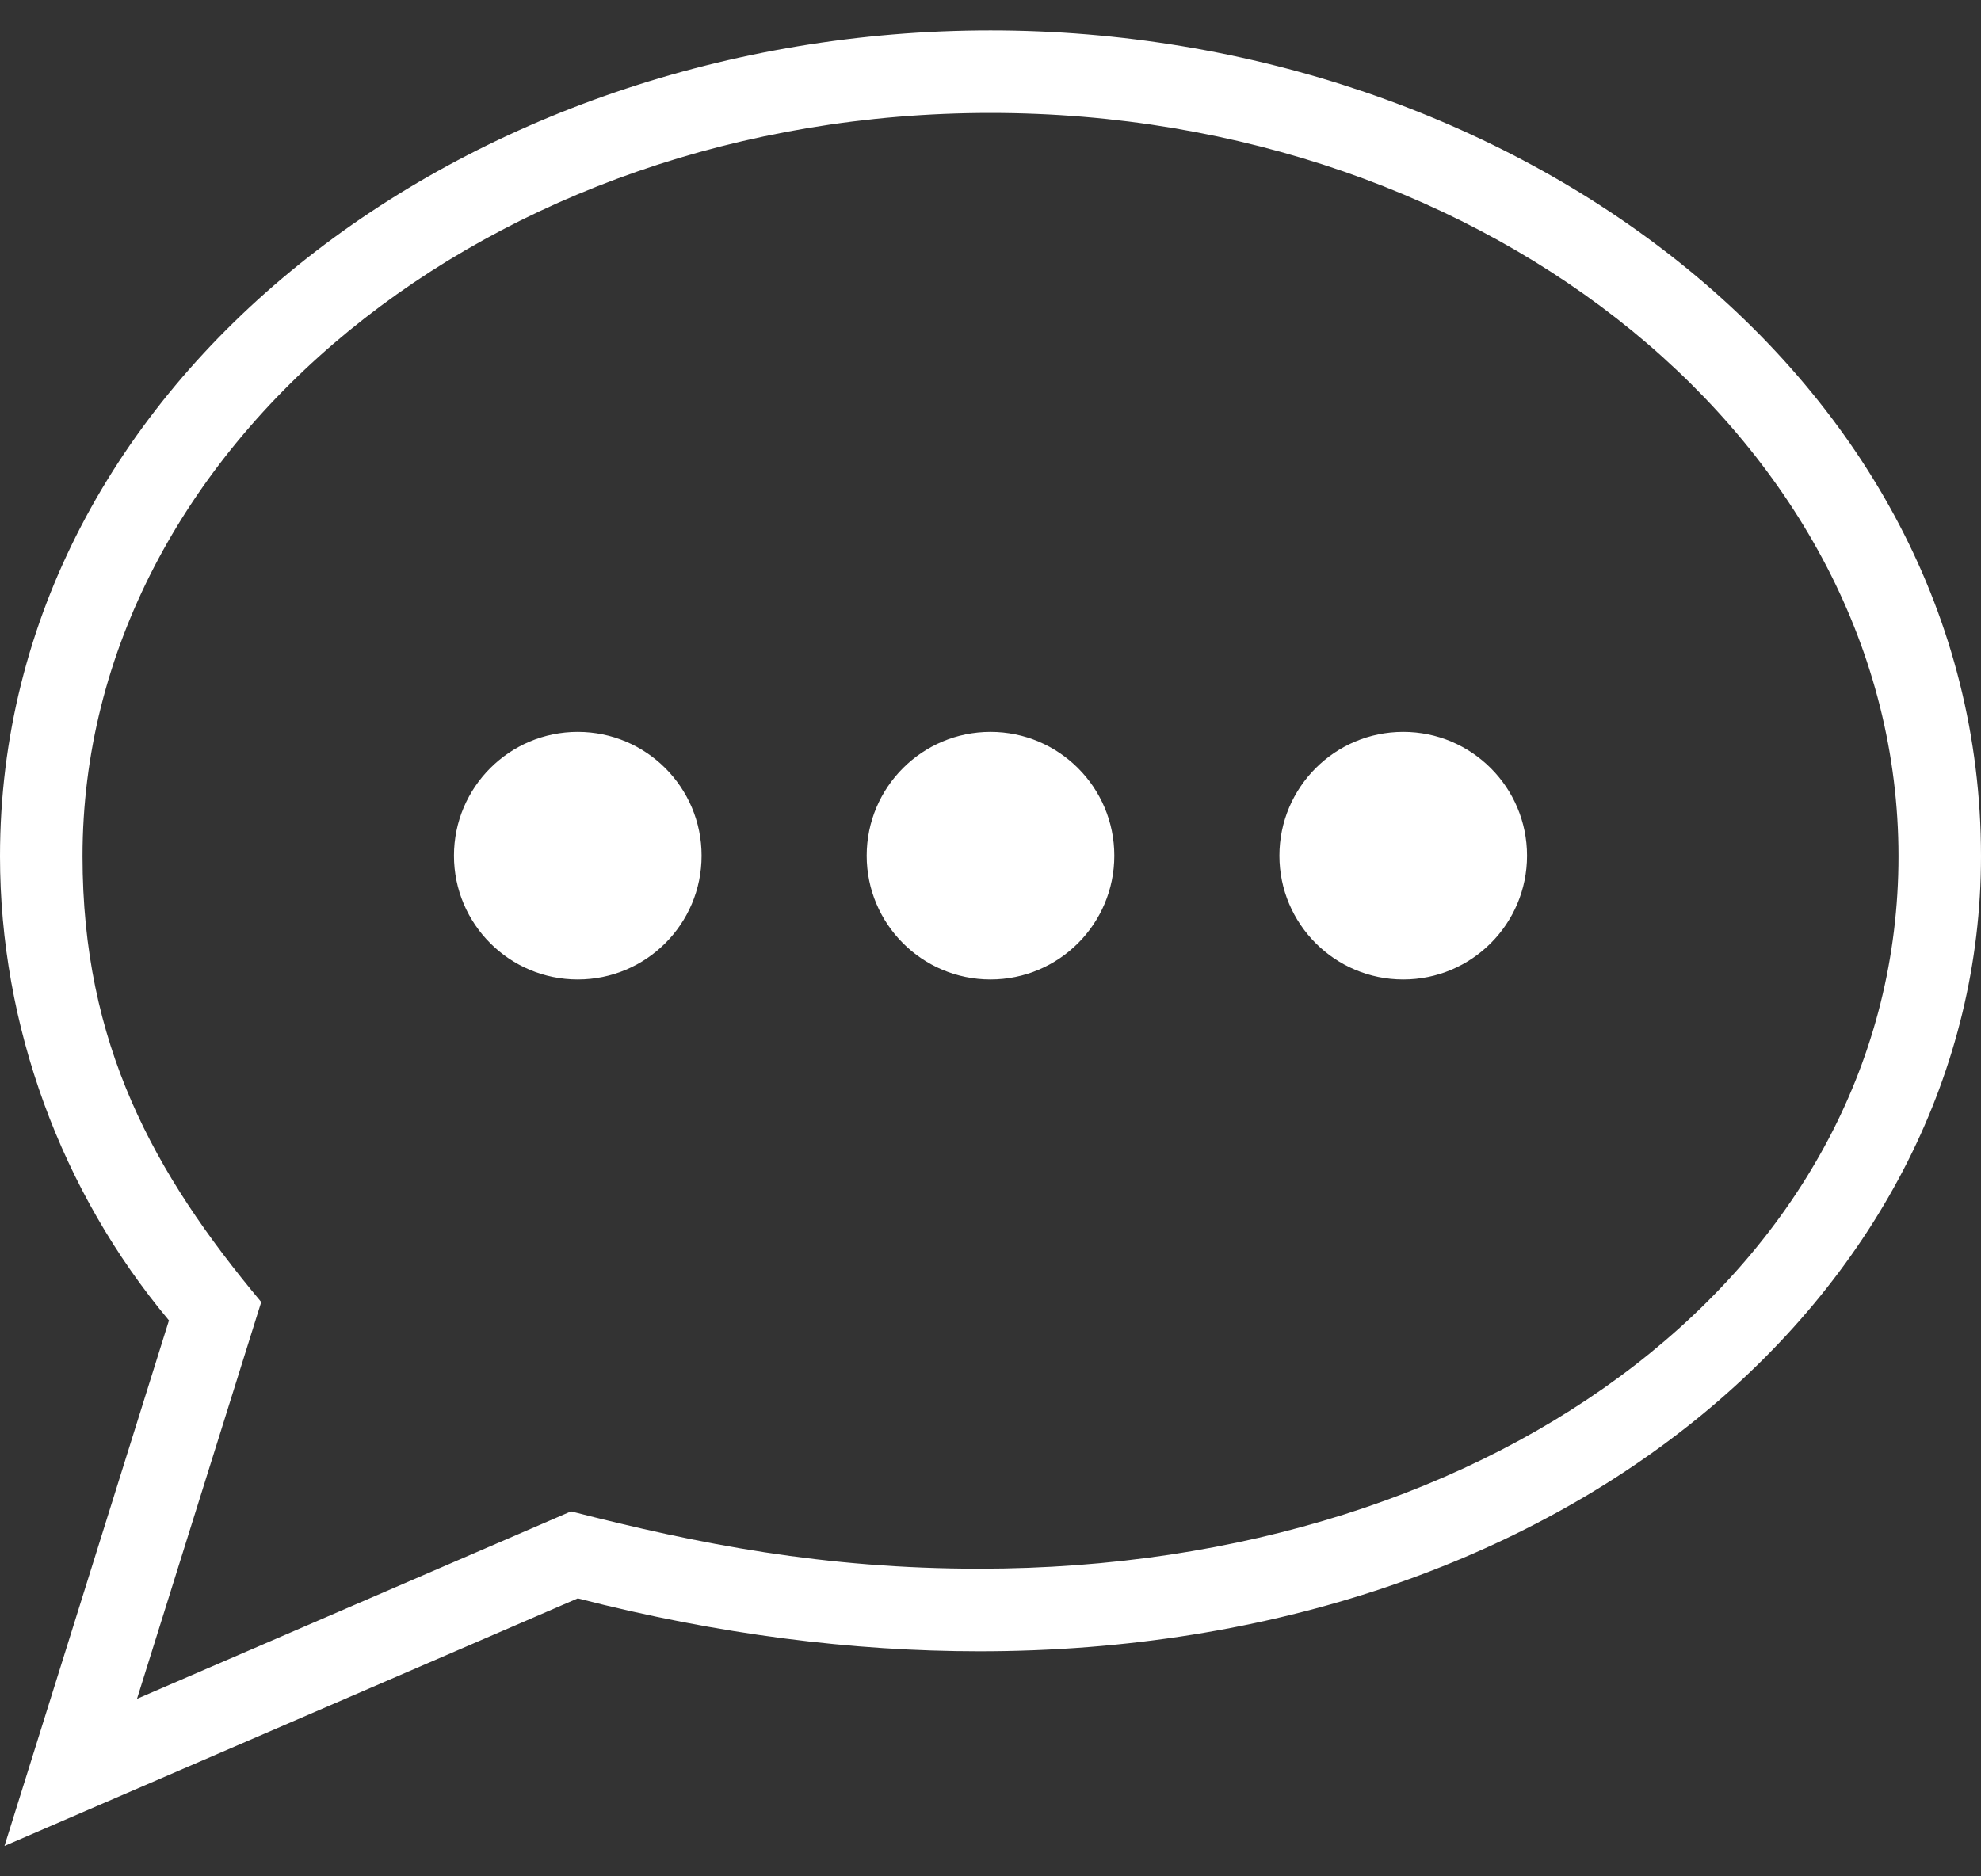 <svg width="38" height="36" viewBox="0 0 38 36" fill="none" xmlns="http://www.w3.org/2000/svg">
<rect x="0" y="0" width="38" height="36" fill="#333333" stroke="none"/>
<path fill-rule="evenodd" clip-rule="evenodd" d="M19 0.583C8.965 0.583 0 7.275 0 16.428C0 19.674 1.17 22.861 3.241 25.334L0.086 35.417L11.083 30.667C13.783 31.362 16.362 31.682 18.785 31.682C30.143 31.682 38 24.653 38 16.428C38 7.225 28.973 0.583 19 0.583ZM19 2.167C28.603 2.167 36.417 8.565 36.417 16.428C36.417 24.221 28.837 30.098 18.785 30.098C15.806 30.098 13.4 29.625 10.954 28.998L2.628 32.594L5.011 24.981C2.94 22.505 1.583 20.028 1.583 16.428C1.583 8.565 9.397 2.167 19 2.167ZM11.083 14.042C12.394 14.042 13.458 15.106 13.458 16.417C13.458 17.728 12.394 18.792 11.083 18.792C9.772 18.792 8.708 17.728 8.708 16.417C8.708 15.106 9.772 14.042 11.083 14.042ZM19 14.042C20.311 14.042 21.375 15.106 21.375 16.417C21.375 17.728 20.311 18.792 19 18.792C17.689 18.792 16.625 17.728 16.625 16.417C16.625 15.106 17.689 14.042 19 14.042ZM26.917 14.042C28.228 14.042 29.292 15.106 29.292 16.417C29.292 17.728 28.228 18.792 26.917 18.792C25.606 18.792 24.542 17.728 24.542 16.417C24.542 15.106 25.606 14.042 26.917 14.042Z" fill="white"/>
</svg>
